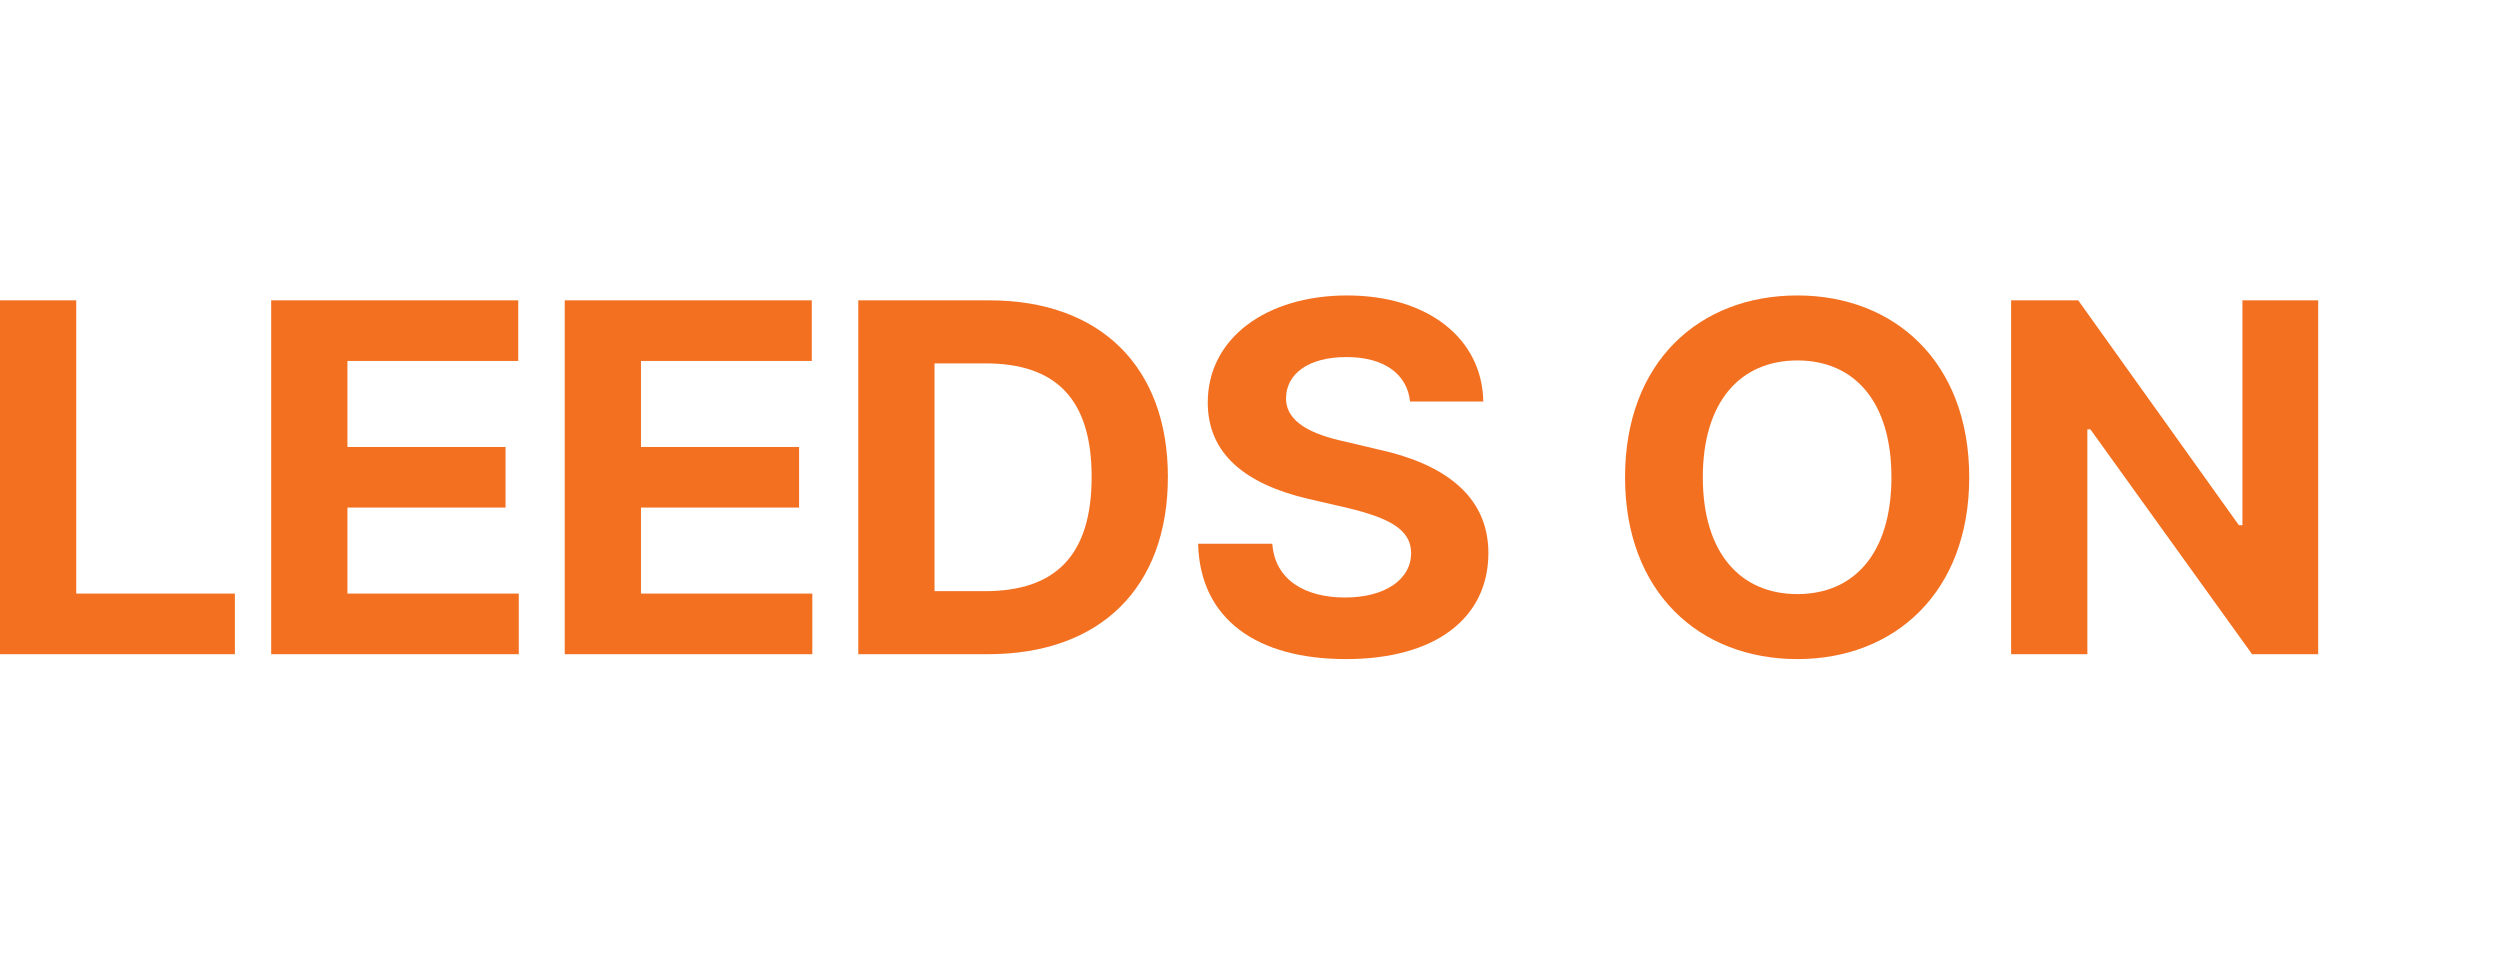 <svg width="110" height="42" viewBox="0 0 110 42" fill="none" xmlns="http://www.w3.org/2000/svg">
<path d="M0 28.785V13.215H3.355V26.118H10.335V28.785H0Z" fill="#F37021"/>
<path d="M11.932 28.785V13.215H22.803V15.882H15.287V19.667H22.244V22.333H15.287V26.118H22.826V28.785H11.932Z" fill="#F37021"/>
<path d="M24.848 28.785V13.215H35.719V15.882H28.203V19.667H35.16V22.333H28.203V26.118H35.742V28.785H24.848Z" fill="#F37021"/>
<path d="M43.468 28.785H37.764V13.215H43.535C48.412 13.215 51.387 16.14 51.387 20.979C51.387 25.86 48.412 28.785 43.468 28.785ZM41.119 26.011H43.334C46.421 26.011 48.032 24.462 48.032 20.979C48.032 17.516 46.421 15.989 43.356 15.989H41.119V26.011Z" fill="#F37021"/>
<path d="M62.044 17.667C61.91 16.441 60.881 15.71 59.248 15.71C57.547 15.71 56.608 16.462 56.586 17.495C56.563 18.613 57.794 19.129 59.181 19.43L60.635 19.774C63.408 20.376 65.489 21.731 65.489 24.333C65.489 27.194 63.162 29 59.225 29C55.311 29 52.805 27.258 52.716 23.925H55.982C56.093 25.495 57.391 26.29 59.181 26.29C60.948 26.29 62.089 25.495 62.089 24.333C62.089 23.28 61.082 22.785 59.315 22.355L57.547 21.946C54.819 21.301 53.141 19.989 53.141 17.71C53.141 14.871 55.736 13 59.27 13C62.849 13 65.22 14.914 65.265 17.667H62.044Z" fill="#F37021"/>
<path d="M86.646 21C86.646 26.075 83.357 29 79.085 29C74.767 29 71.502 26.054 71.502 21C71.502 15.925 74.767 13 79.085 13C83.357 13 86.646 15.925 86.646 21ZM83.223 21C83.223 17.667 81.59 15.86 79.085 15.86C76.579 15.86 74.924 17.667 74.924 21C74.924 24.333 76.579 26.14 79.085 26.14C81.59 26.14 83.223 24.333 83.223 21Z" fill="#F37021"/>
<path d="M102 13.215V28.785H99.092L91.978 18.892H91.844V28.785H88.489V13.215H91.442L98.51 23.108H98.667V13.215H102Z" fill="#F37021"/>
</svg>
